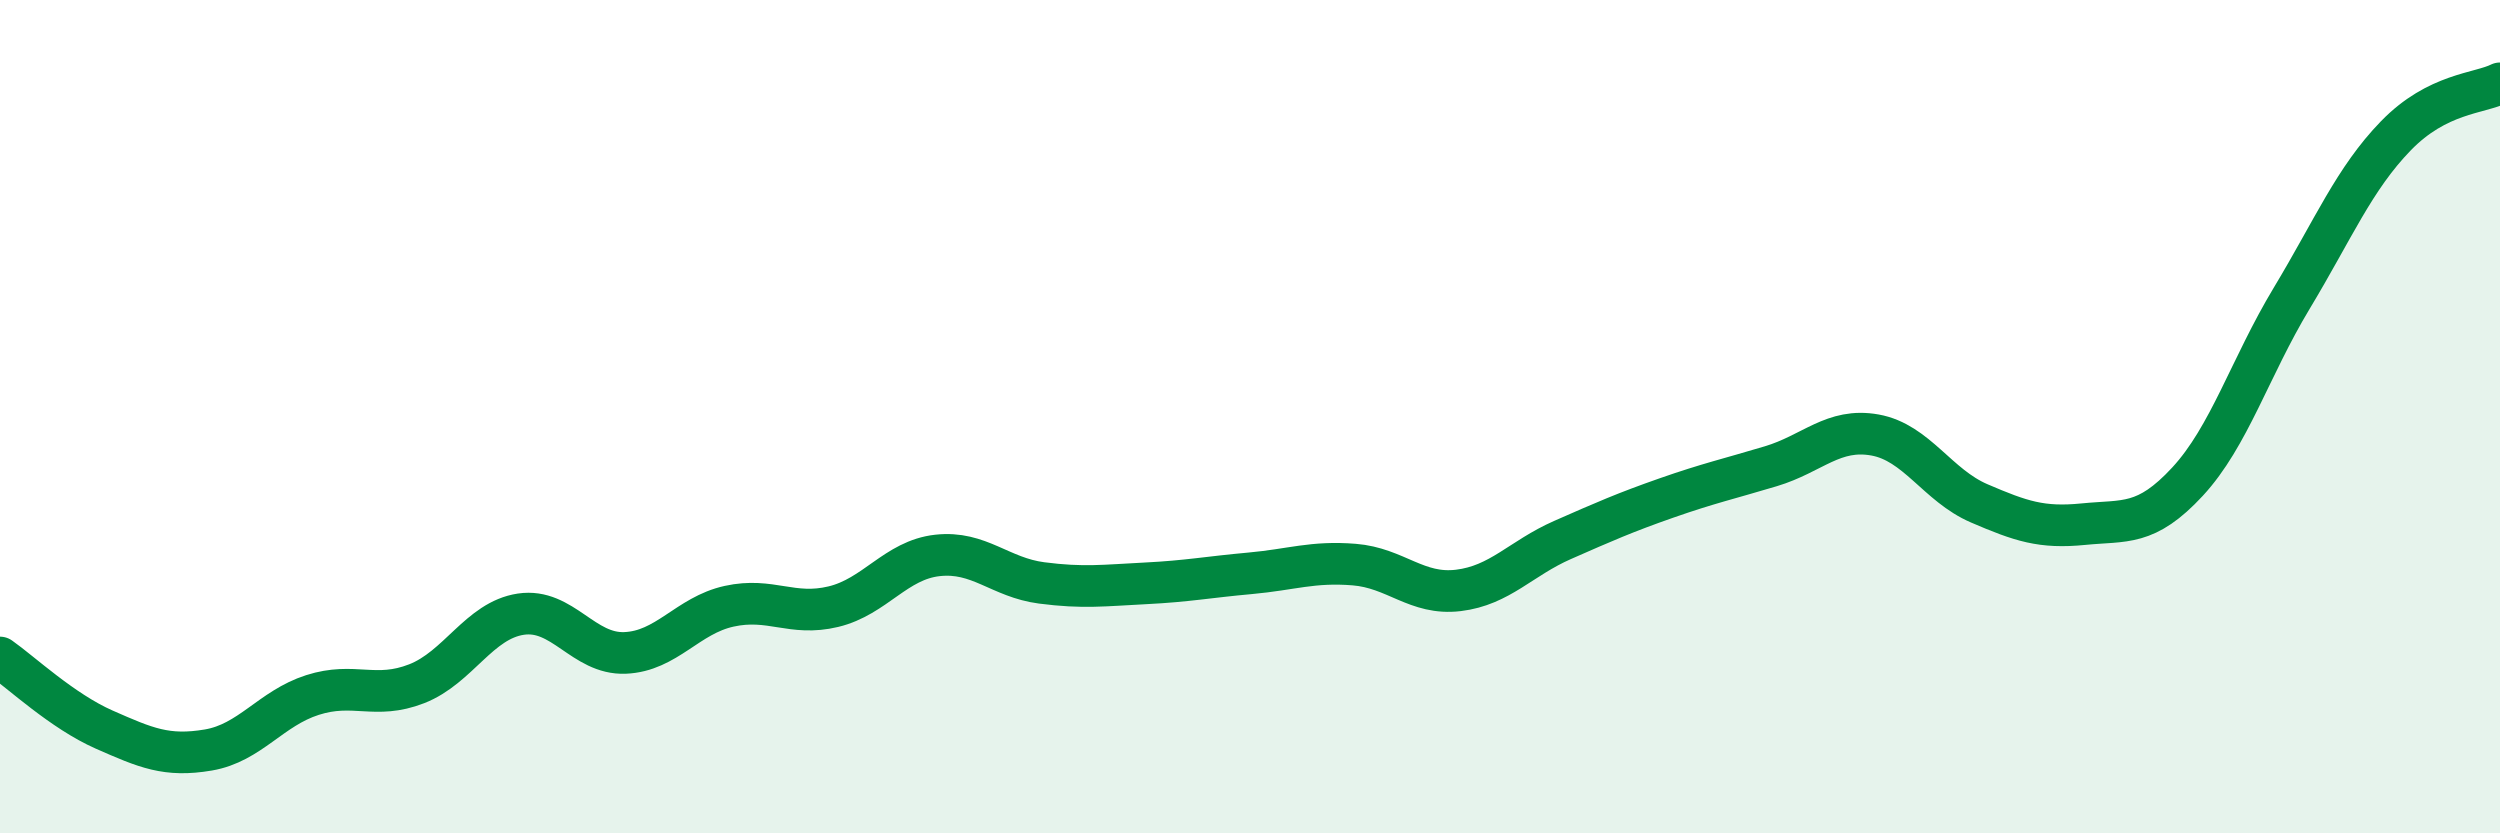 
    <svg width="60" height="20" viewBox="0 0 60 20" xmlns="http://www.w3.org/2000/svg">
      <path
        d="M 0,15.78 C 0.5,16.13 1.5,17.07 2.5,17.51 C 3.5,17.95 4,18.17 5,18 C 6,17.83 6.5,17 7.5,16.68 C 8.5,16.36 9,16.8 10,16.41 C 11,16.02 11.5,14.89 12.5,14.74 C 13.5,14.59 14,15.71 15,15.67 C 16,15.63 16.5,14.77 17.5,14.55 C 18.5,14.33 19,14.8 20,14.56 C 21,14.32 21.5,13.44 22.5,13.33 C 23.5,13.22 24,13.86 25,13.99 C 26,14.12 26.5,14.05 27.5,14 C 28.5,13.95 29,13.85 30,13.76 C 31,13.67 31.5,13.47 32.5,13.55 C 33.5,13.63 34,14.29 35,14.17 C 36,14.05 36.5,13.4 37.5,12.96 C 38.5,12.52 39,12.3 40,11.95 C 41,11.6 41.5,11.49 42.5,11.19 C 43.5,10.89 44,10.26 45,10.44 C 46,10.62 46.5,11.65 47.5,12.08 C 48.5,12.51 49,12.68 50,12.58 C 51,12.48 51.5,12.64 52.5,11.56 C 53.5,10.48 54,8.82 55,7.16 C 56,5.5 56.5,4.29 57.5,3.26 C 58.5,2.23 59.5,2.25 60,2L60 20L0 20Z"
        fill="#008740"
        opacity="0.1"
        stroke-linecap="round"
        stroke-linejoin="round"
      />
      <path
        d="M 0,15.78 C 0.5,16.13 1.5,17.07 2.5,17.51 C 3.5,17.95 4,18.17 5,18 C 6,17.83 6.5,17 7.5,16.68 C 8.5,16.36 9,16.8 10,16.41 C 11,16.02 11.5,14.89 12.5,14.74 C 13.5,14.59 14,15.71 15,15.67 C 16,15.63 16.5,14.77 17.5,14.55 C 18.5,14.33 19,14.8 20,14.56 C 21,14.32 21.5,13.44 22.5,13.33 C 23.5,13.22 24,13.86 25,13.99 C 26,14.12 26.5,14.05 27.5,14 C 28.5,13.95 29,13.85 30,13.76 C 31,13.67 31.5,13.47 32.5,13.55 C 33.5,13.63 34,14.29 35,14.17 C 36,14.05 36.5,13.4 37.5,12.96 C 38.5,12.52 39,12.3 40,11.95 C 41,11.6 41.5,11.49 42.5,11.19 C 43.5,10.89 44,10.26 45,10.44 C 46,10.62 46.5,11.65 47.5,12.08 C 48.5,12.51 49,12.68 50,12.58 C 51,12.48 51.5,12.64 52.5,11.56 C 53.5,10.48 54,8.82 55,7.16 C 56,5.5 56.5,4.29 57.5,3.26 C 58.5,2.23 59.5,2.25 60,2"
        stroke="#008740"
        stroke-width="1"
        fill="none"
        stroke-linecap="round"
        stroke-linejoin="round"
      />
    </svg>
  